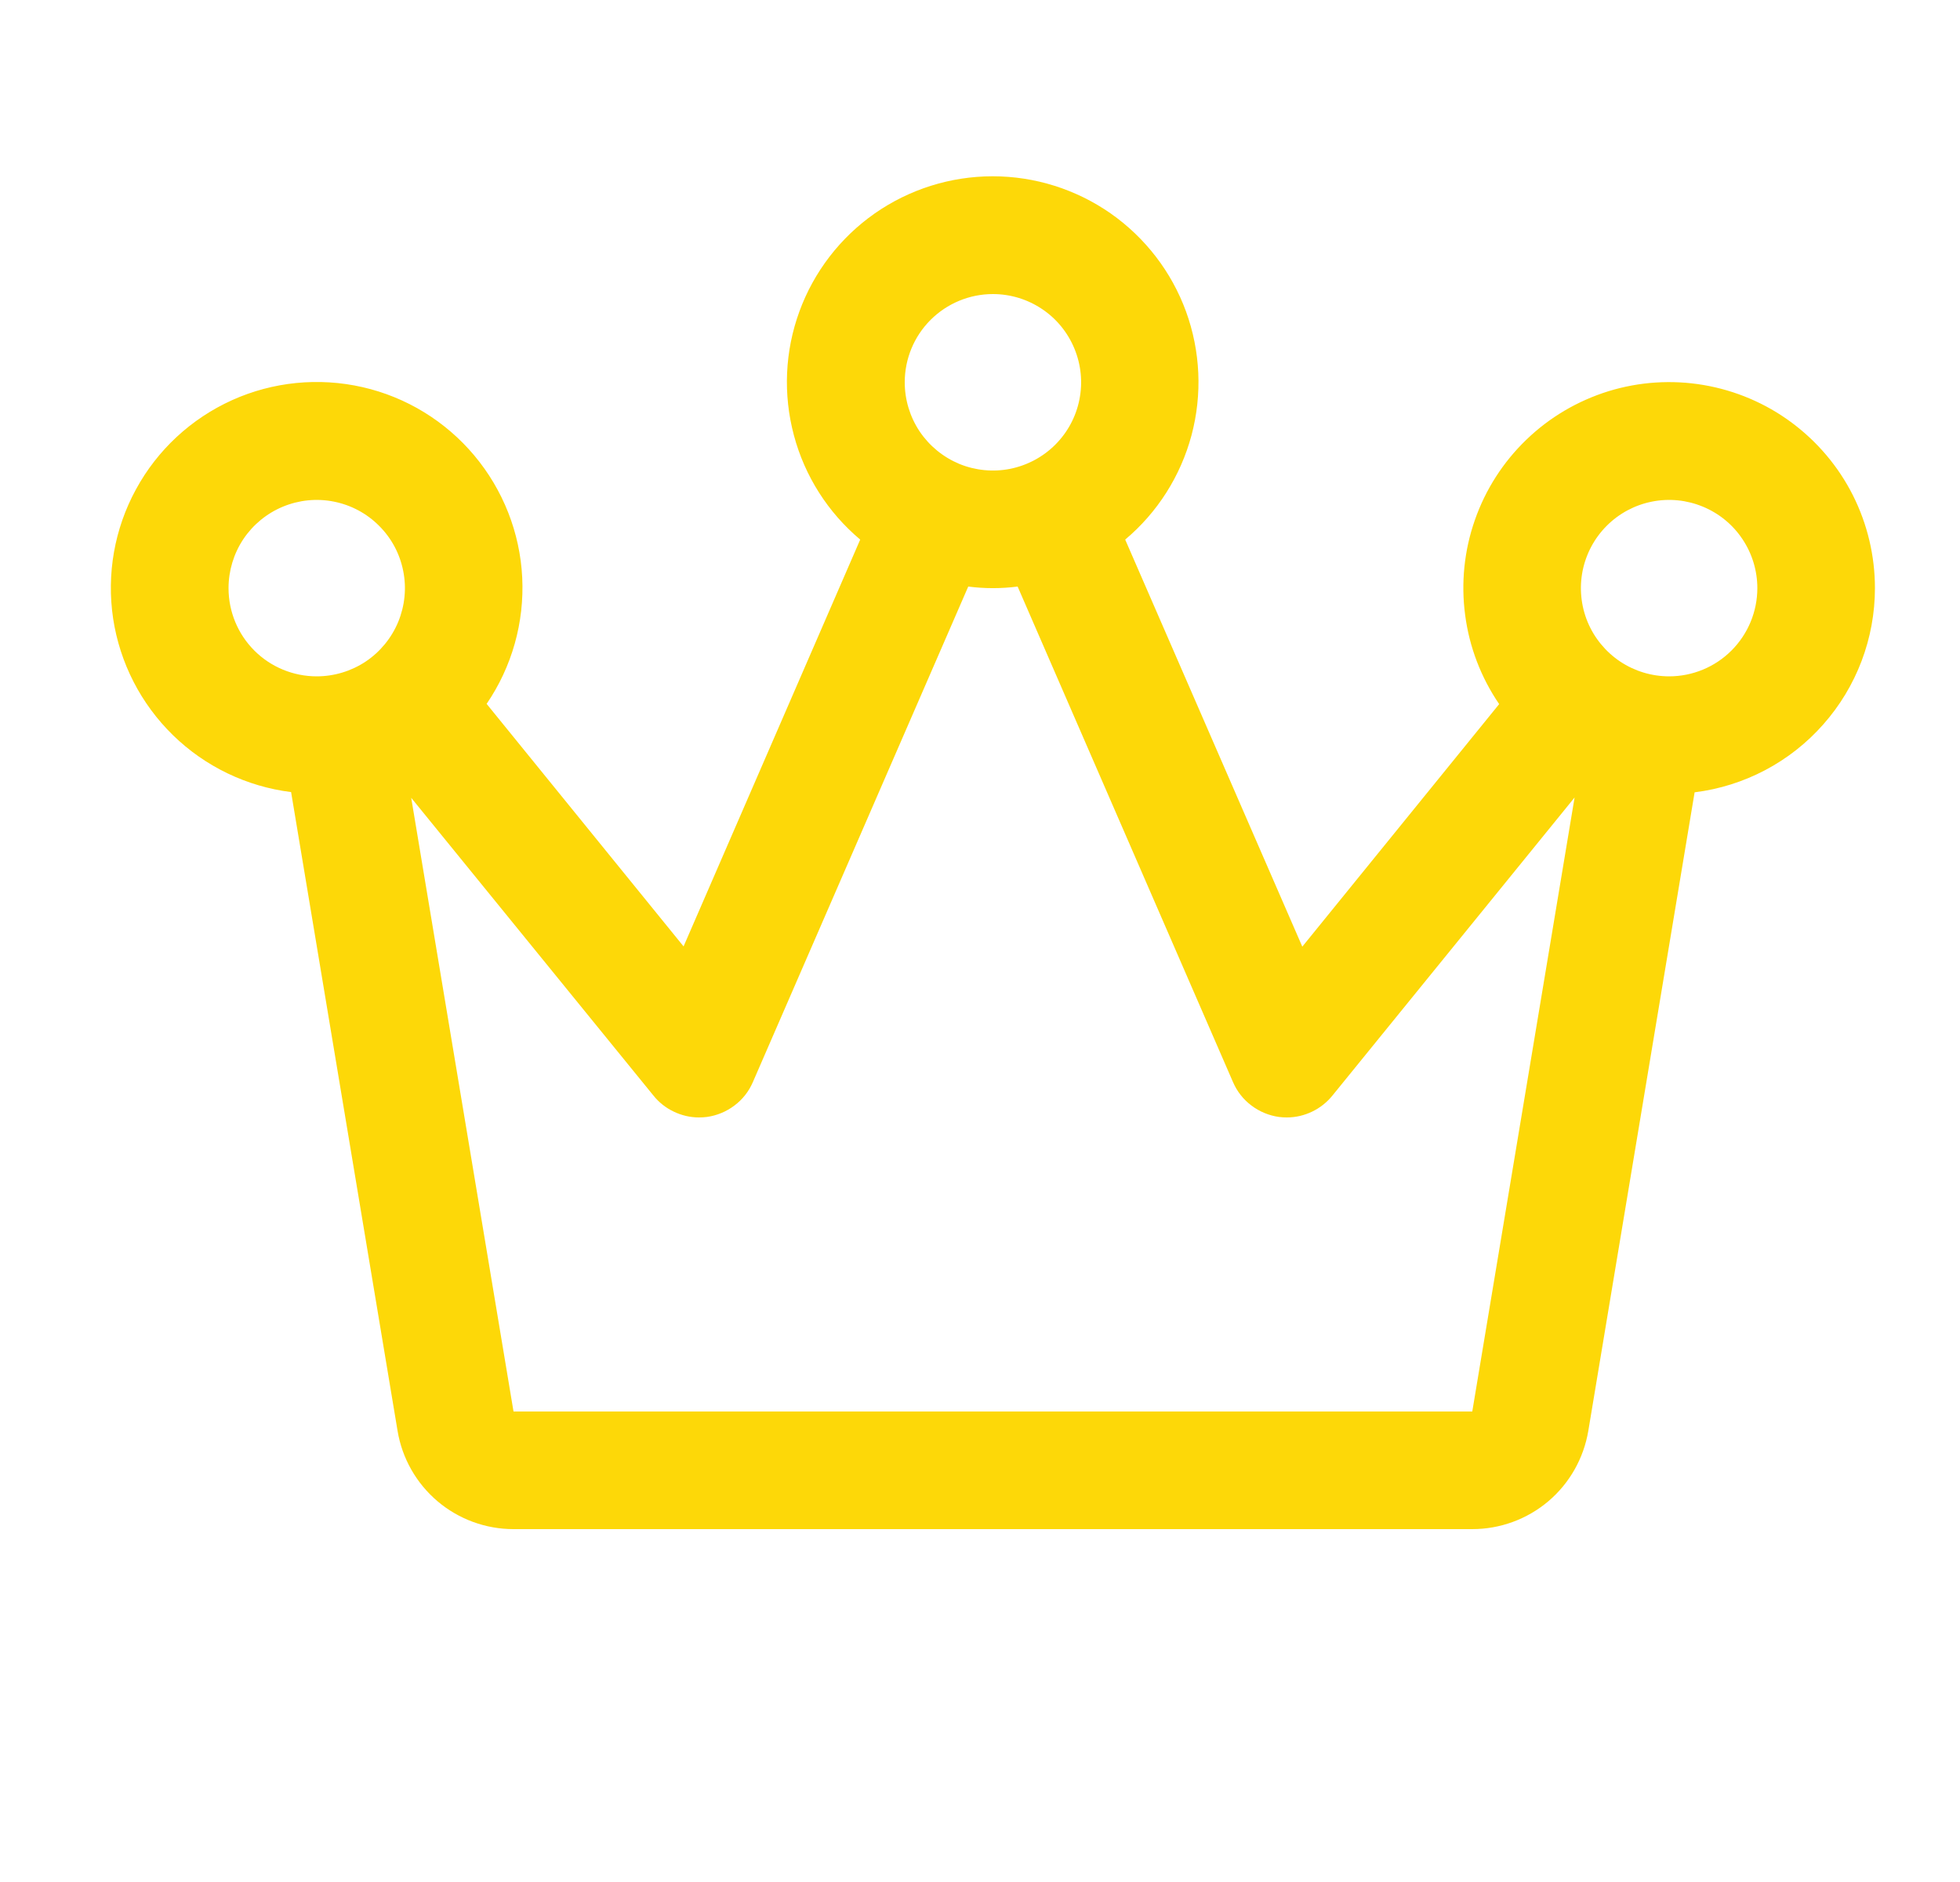 <svg width="25" height="24" viewBox="0 0 25 24" fill="none" xmlns="http://www.w3.org/2000/svg">
<path d="M23.915 7.5C23.915 7.089 23.819 6.684 23.634 6.316C23.449 5.949 23.18 5.631 22.849 5.386C22.519 5.142 22.135 4.979 21.73 4.91C21.325 4.841 20.909 4.868 20.516 4.989C20.123 5.111 19.764 5.322 19.468 5.608C19.172 5.893 18.947 6.244 18.812 6.632C18.676 7.02 18.634 7.435 18.688 7.842C18.741 8.25 18.89 8.639 19.122 8.979L16.611 12.072L14.352 6.881C14.764 6.535 15.059 6.07 15.198 5.55C15.337 5.029 15.312 4.479 15.128 3.973C14.944 3.468 14.608 3.031 14.167 2.722C13.726 2.414 13.2 2.248 12.662 2.248C12.124 2.248 11.598 2.414 11.157 2.722C10.716 3.031 10.38 3.468 10.196 3.973C10.011 4.479 9.987 5.029 10.126 5.55C10.264 6.07 10.56 6.535 10.972 6.881L8.719 12.069L6.207 8.976C6.53 8.503 6.689 7.938 6.661 7.366C6.633 6.795 6.418 6.248 6.05 5.809C5.683 5.371 5.182 5.064 4.624 4.937C4.066 4.81 3.481 4.868 2.96 5.103C2.438 5.339 2.007 5.738 1.734 6.241C1.46 6.743 1.358 7.322 1.443 7.888C1.529 8.454 1.797 8.976 2.207 9.376C2.616 9.775 3.146 10.03 3.713 10.101L5.071 18.247C5.129 18.597 5.31 18.915 5.581 19.145C5.852 19.374 6.195 19.5 6.55 19.5H18.779C19.134 19.5 19.478 19.374 19.749 19.145C20.02 18.915 20.2 18.597 20.259 18.247L21.615 10.104C22.25 10.025 22.834 9.717 23.257 9.237C23.681 8.758 23.915 8.14 23.915 7.5ZM12.665 3.75C12.887 3.75 13.105 3.816 13.29 3.94C13.475 4.063 13.619 4.239 13.704 4.445C13.789 4.65 13.812 4.876 13.768 5.095C13.725 5.313 13.618 5.513 13.46 5.671C13.303 5.828 13.102 5.935 12.884 5.979C12.666 6.022 12.44 6 12.234 5.915C12.029 5.829 11.853 5.685 11.729 5.5C11.606 5.315 11.54 5.098 11.54 4.875C11.54 4.577 11.658 4.291 11.869 4.08C12.08 3.869 12.366 3.75 12.665 3.75ZM2.915 7.5C2.915 7.278 2.981 7.06 3.104 6.875C3.228 6.69 3.404 6.546 3.609 6.461C3.815 6.376 4.041 6.353 4.259 6.397C4.477 6.44 4.678 6.547 4.835 6.705C4.993 6.862 5.1 7.062 5.143 7.281C5.187 7.499 5.164 7.725 5.079 7.931C4.994 8.136 4.85 8.312 4.665 8.436C4.48 8.559 4.262 8.625 4.04 8.625C3.741 8.625 3.455 8.507 3.244 8.296C3.033 8.085 2.915 7.799 2.915 7.5ZM18.779 18H6.55L5.245 10.174L8.333 13.969C8.402 14.056 8.491 14.127 8.592 14.175C8.693 14.224 8.803 14.25 8.915 14.25C8.949 14.25 8.982 14.248 9.016 14.244C9.144 14.226 9.265 14.176 9.368 14.098C9.471 14.021 9.552 13.918 9.603 13.799L12.35 7.48C12.559 7.507 12.771 7.507 12.98 7.48L15.727 13.799C15.778 13.918 15.859 14.021 15.962 14.098C16.065 14.176 16.186 14.226 16.314 14.244C16.347 14.248 16.381 14.25 16.415 14.25C16.527 14.25 16.637 14.224 16.738 14.175C16.838 14.127 16.927 14.056 16.997 13.969L20.084 10.17L18.779 18ZM21.29 8.625C21.067 8.625 20.85 8.559 20.665 8.436C20.48 8.312 20.335 8.136 20.25 7.931C20.165 7.725 20.143 7.499 20.186 7.281C20.23 7.062 20.337 6.862 20.494 6.705C20.652 6.547 20.852 6.44 21.07 6.397C21.288 6.353 21.515 6.376 21.72 6.461C21.926 6.546 22.102 6.69 22.225 6.875C22.349 7.06 22.415 7.278 22.415 7.5C22.415 7.799 22.296 8.085 22.085 8.296C21.874 8.507 21.588 8.625 21.29 8.625Z" fill="#FDD808"/>
</svg>
